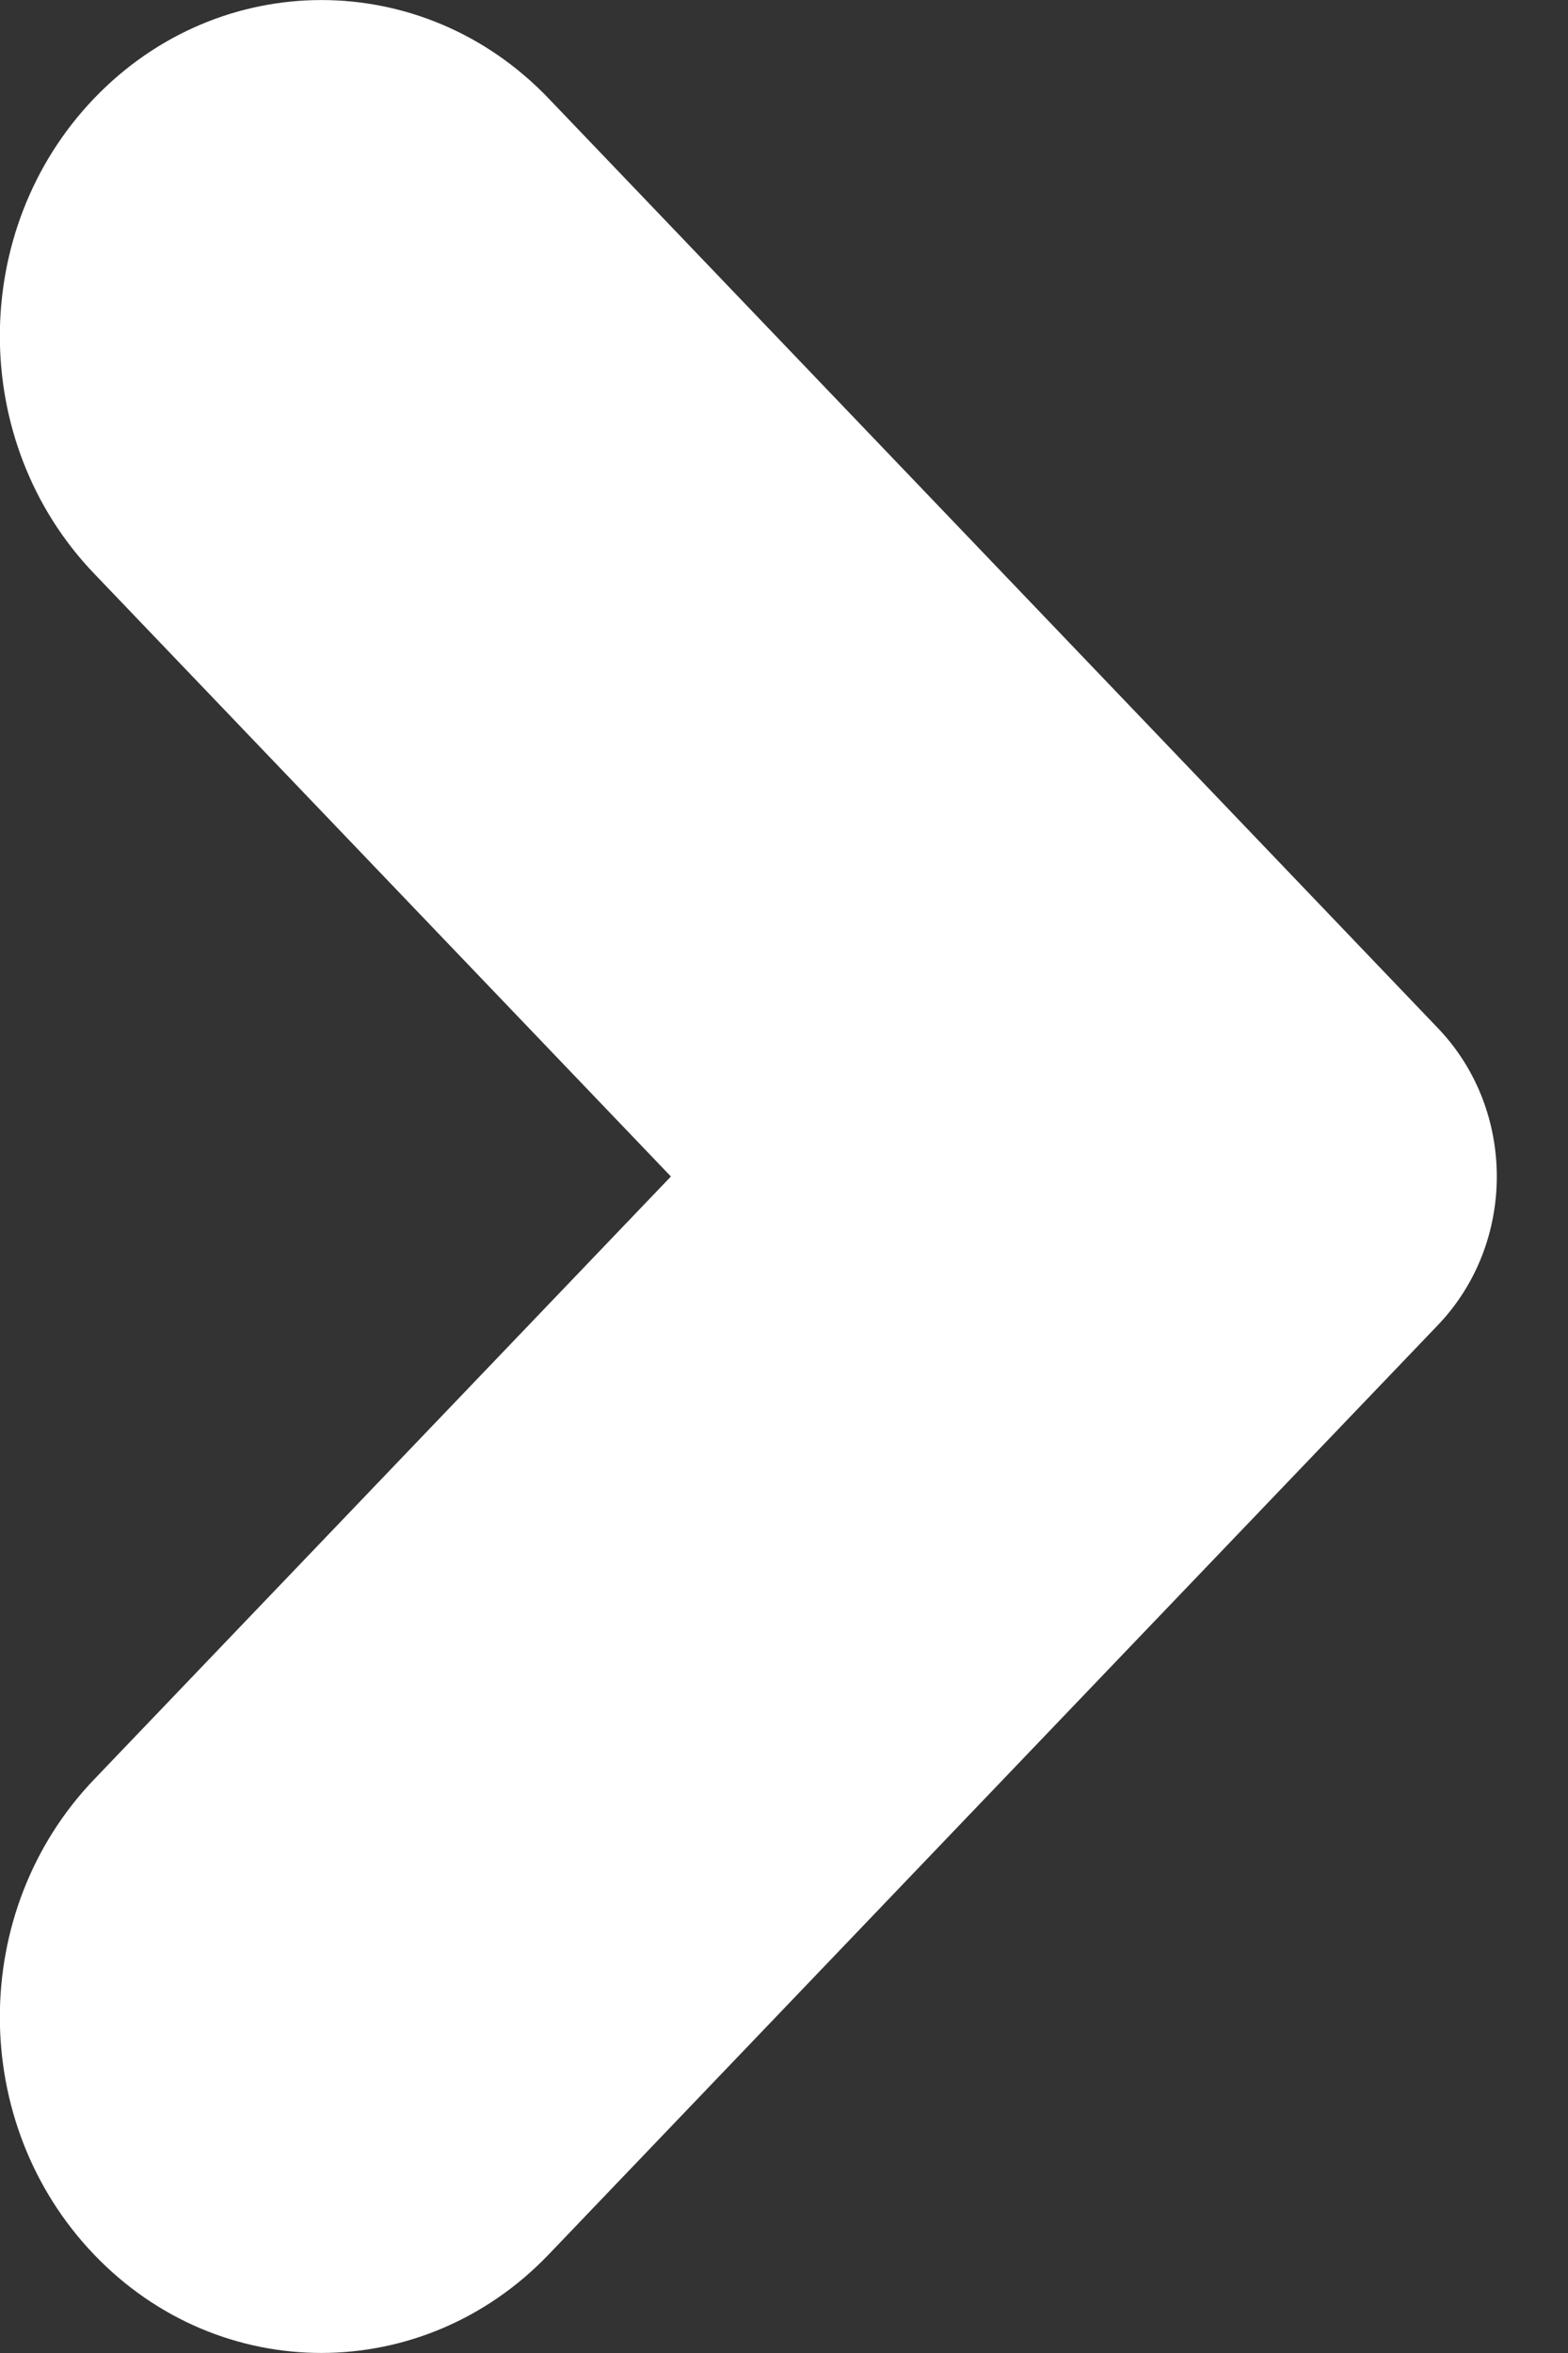 <svg height="12" viewBox="0 0 8 12" width="8" xmlns="http://www.w3.org/2000/svg"><rect x="0" y="0" width="8" height="12" fill="#333333" stroke="none"/><path d="m309.742 33.577-2.943-3.075c-.64-.669-1.678-.669-2.319 0-.641.669-.641 1.754 0 2.423l2.943 3.075-2.943 3.075c-.641.669-.641 1.754 0 2.423.64.669 1.678.669 2.319 0l2.943-3.075 1.594-1.665c.401-.419.401-1.097 0-1.515z" fill="#fff" fill-rule="evenodd" transform="translate(-304 -30)"/></svg>